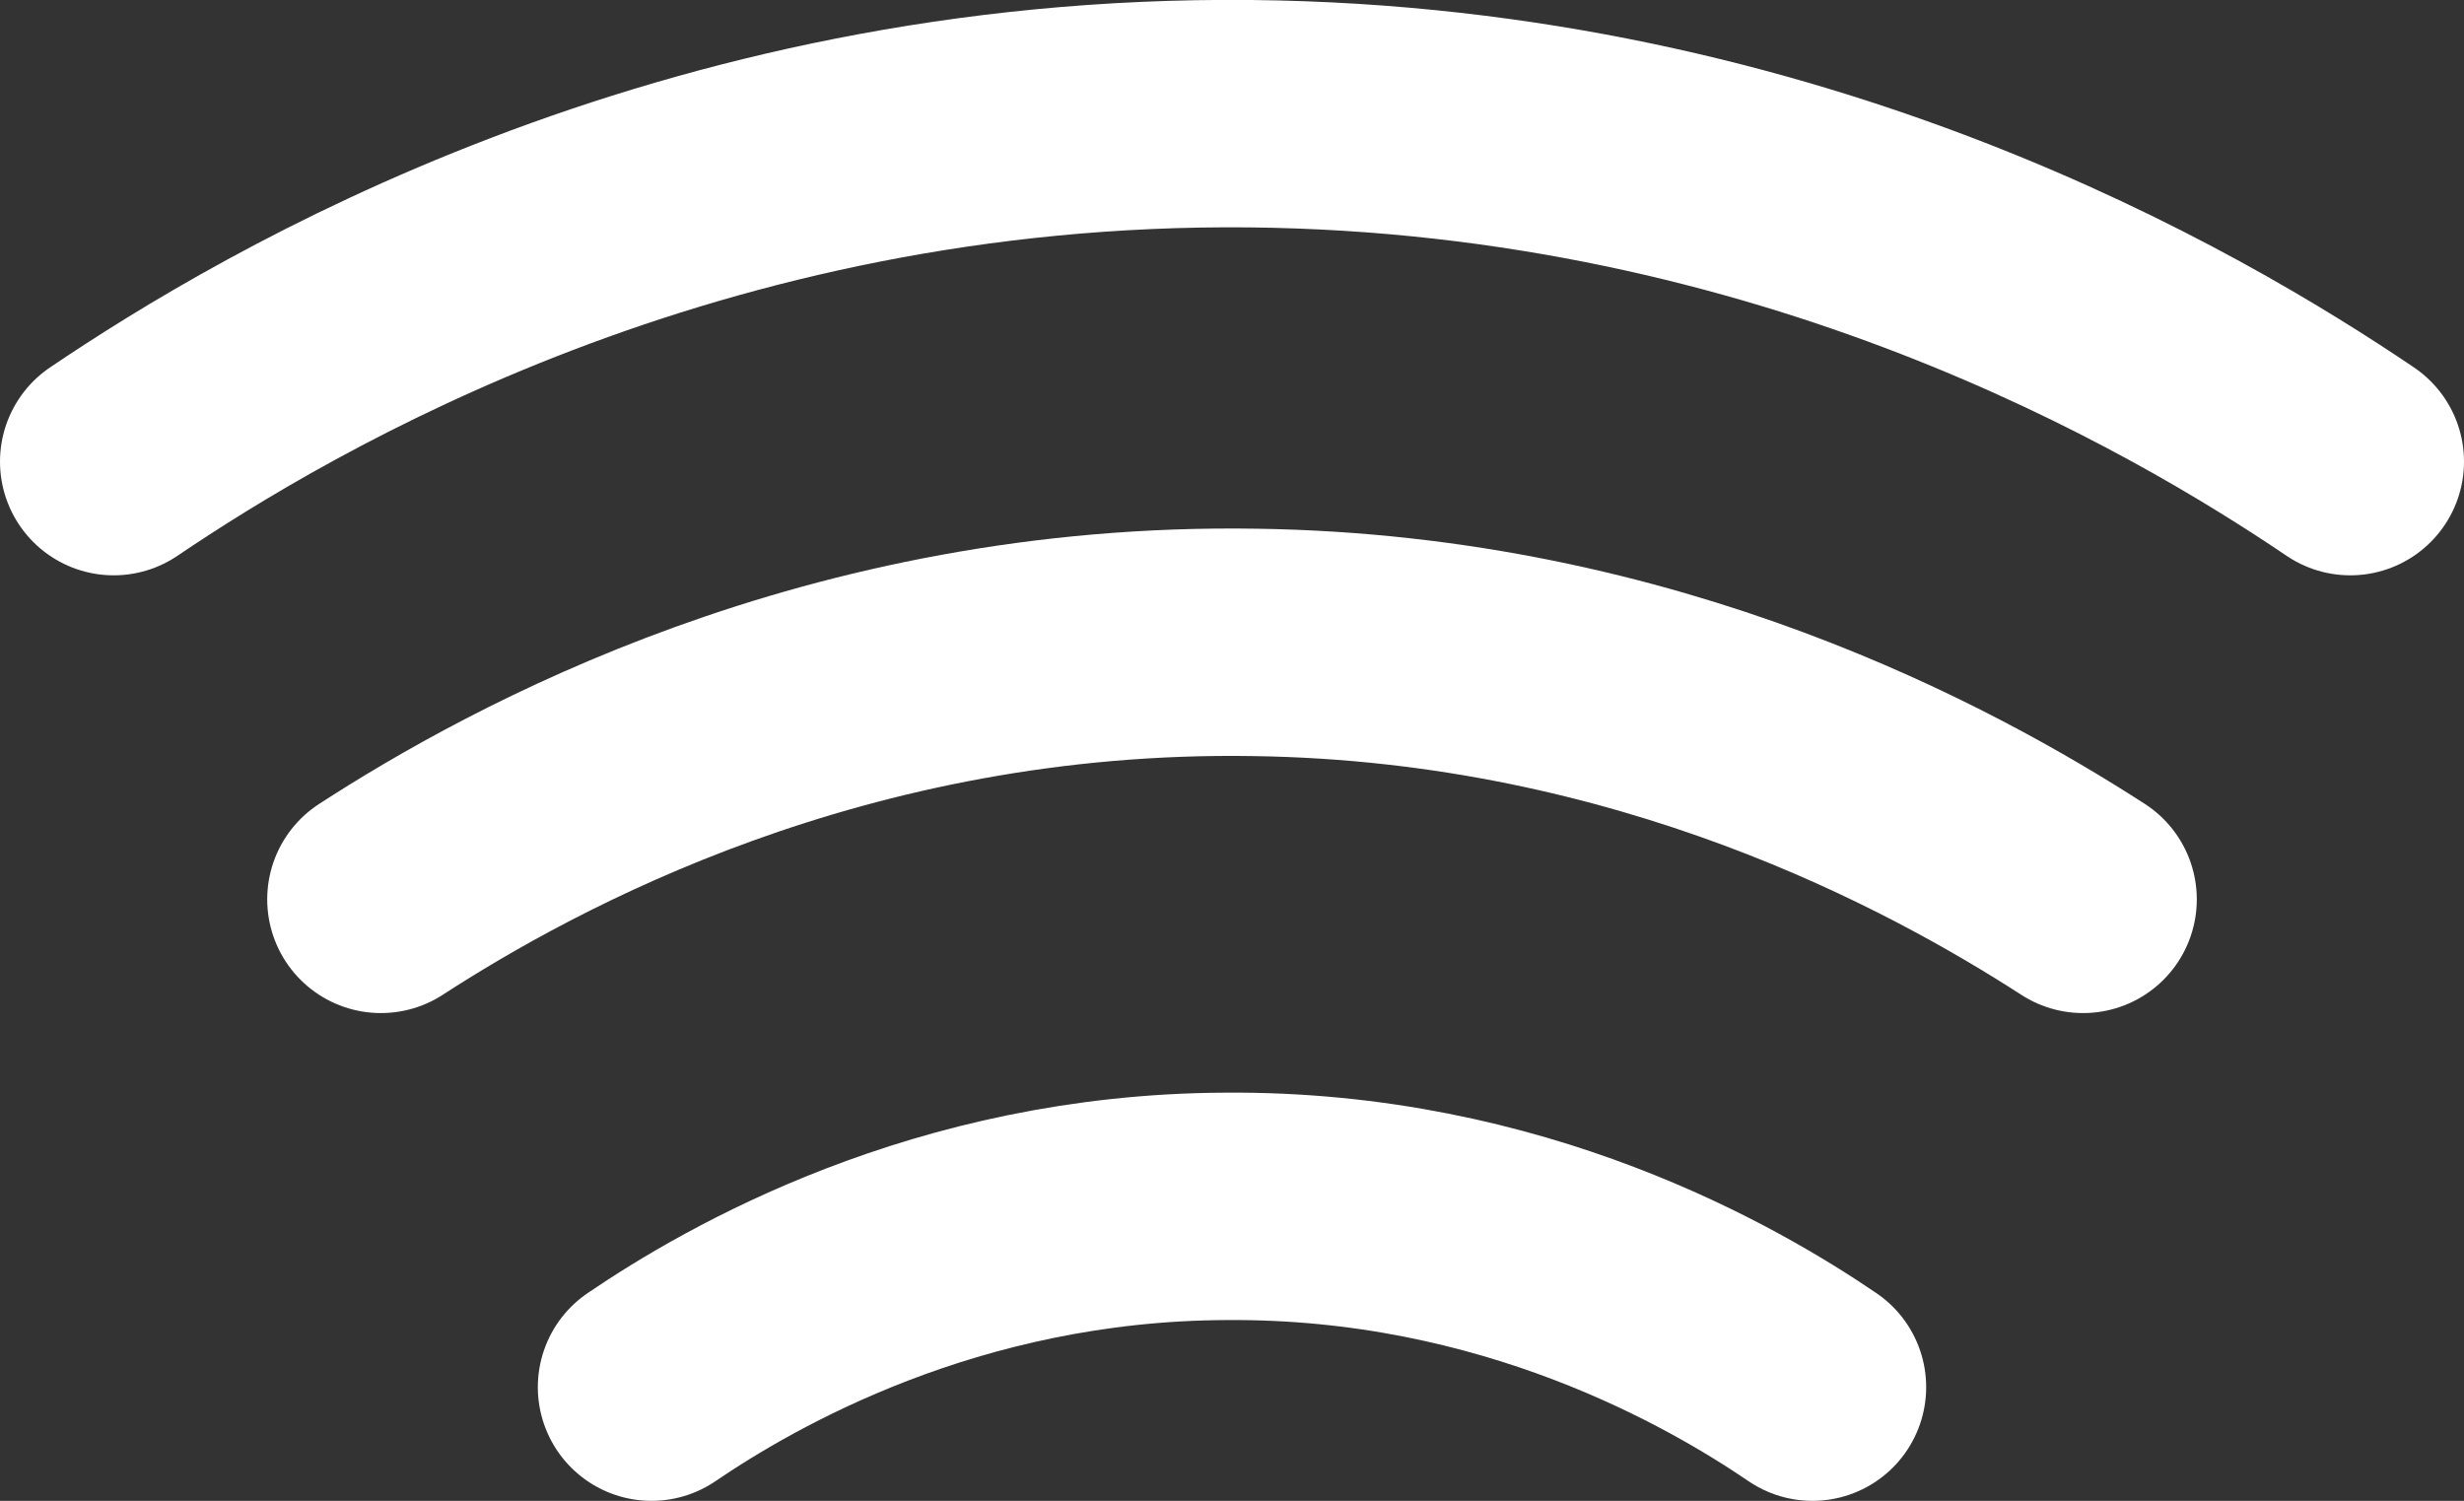 <?xml version="1.0" encoding="UTF-8"?> <svg xmlns="http://www.w3.org/2000/svg" id="Layer_1" viewBox="0 0 21.67 13.2"><rect x="0" y="0" width="21.67" height="13.2" fill="#333333" stroke="none"/><defs><style>.cls-1{fill:none;stroke:#fff;stroke-linecap:round;stroke-miterlimit:10;stroke-width:2px;}</style></defs><path class="cls-1" d="m1,4.06c1.45-.98,5.04-3.11,10-3.06,4.77.05,8.22,2.08,9.67,3.06"></path><path class="cls-1" d="m3.35,7.91c1.25-.81,4-2.32,7.69-2.26,3.46.05,6.04,1.46,7.28,2.26"></path><path class="cls-1" d="m5.73,12.2c.78-.53,2.59-1.58,5.05-1.59,2.53-.02,4.38,1.06,5.16,1.59"></path></svg> 